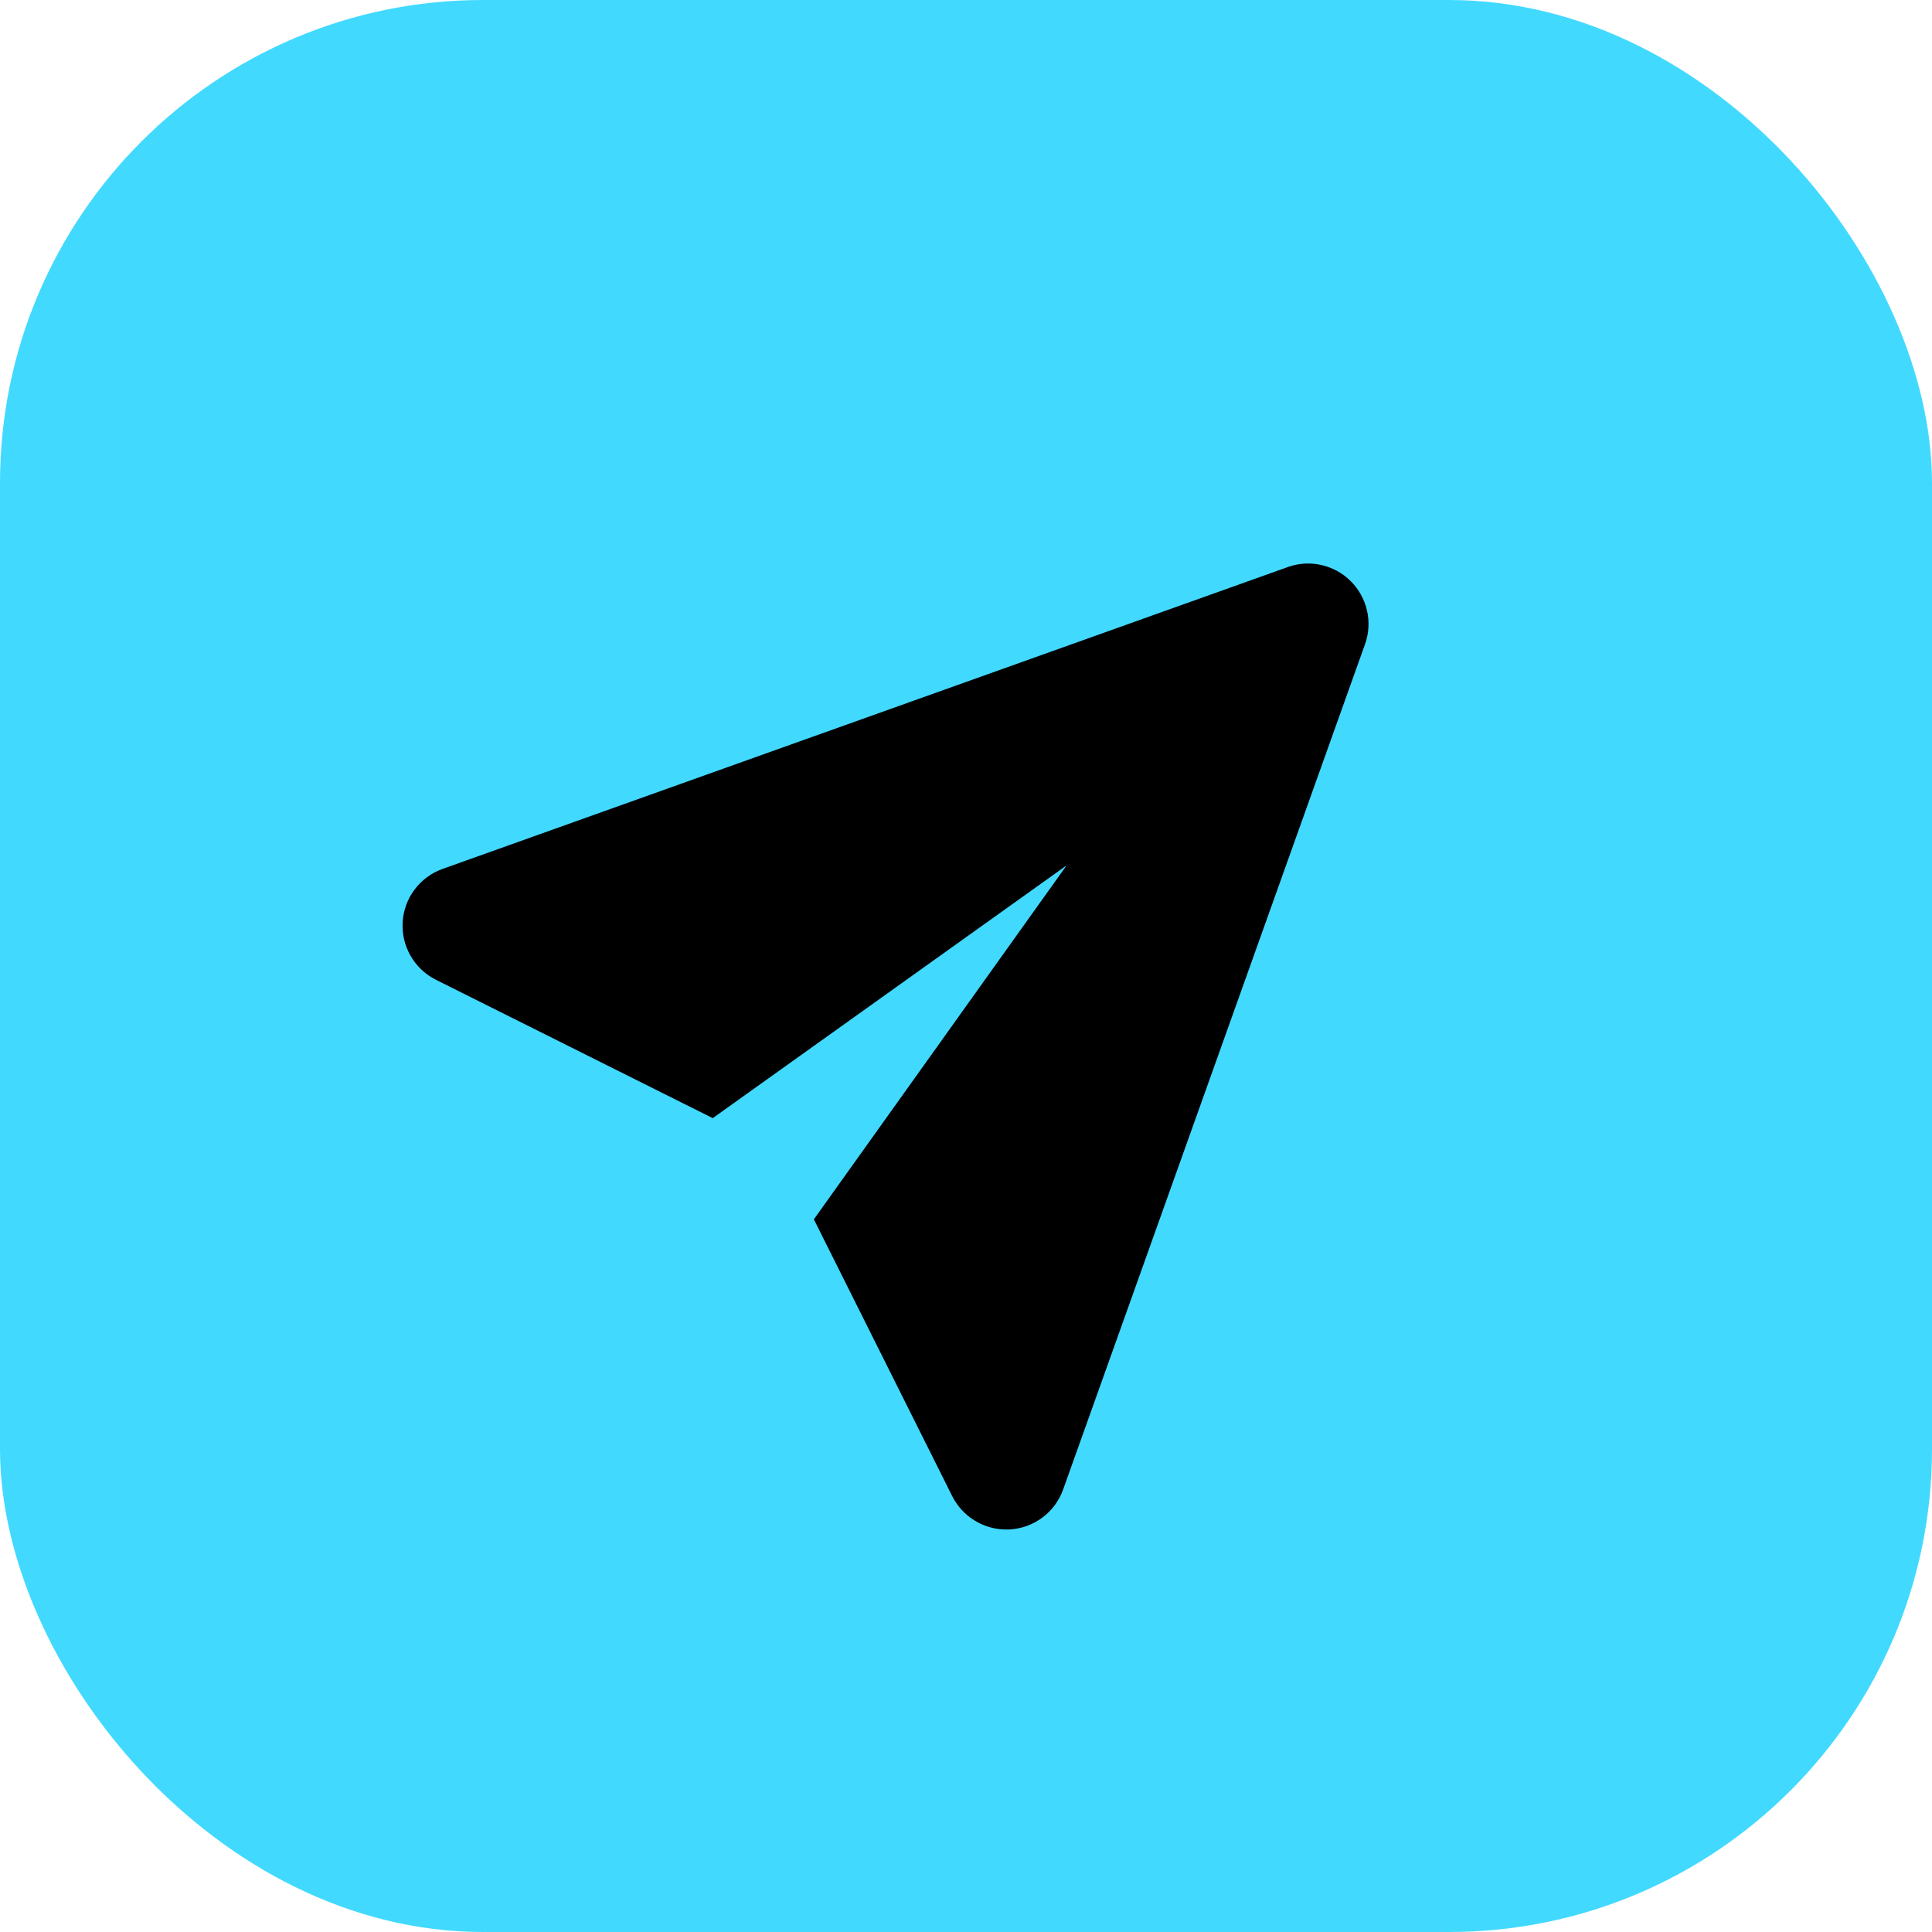 <svg width="24" height="24" viewBox="0 0 24 24" fill="none" xmlns="http://www.w3.org/2000/svg">
<rect width="24" height="24" rx="6" fill="#42D9FF"/>
<g clip-path="url(#clip0)">
<path d="M16.78 7.22C16.576 7.016 16.27 6.946 15.998 7.044L5.498 10.794C5.215 10.895 5.02 11.155 5.002 11.454C4.984 11.754 5.146 12.036 5.415 12.171L8.854 13.89L13.25 10.75L10.11 15.147L11.829 18.586C11.957 18.84 12.217 19 12.5 19C12.516 19 12.531 18.999 12.546 18.999C12.846 18.981 13.106 18.786 13.207 18.502L16.957 8.002C17.054 7.73 16.985 7.425 16.78 7.22Z" fill="black"/>
</g>
<defs>
<clipPath id="clip0">
<rect width="12" height="12" fill="white" transform="translate(5 7)"/>
</clipPath>
</defs>
</svg>
